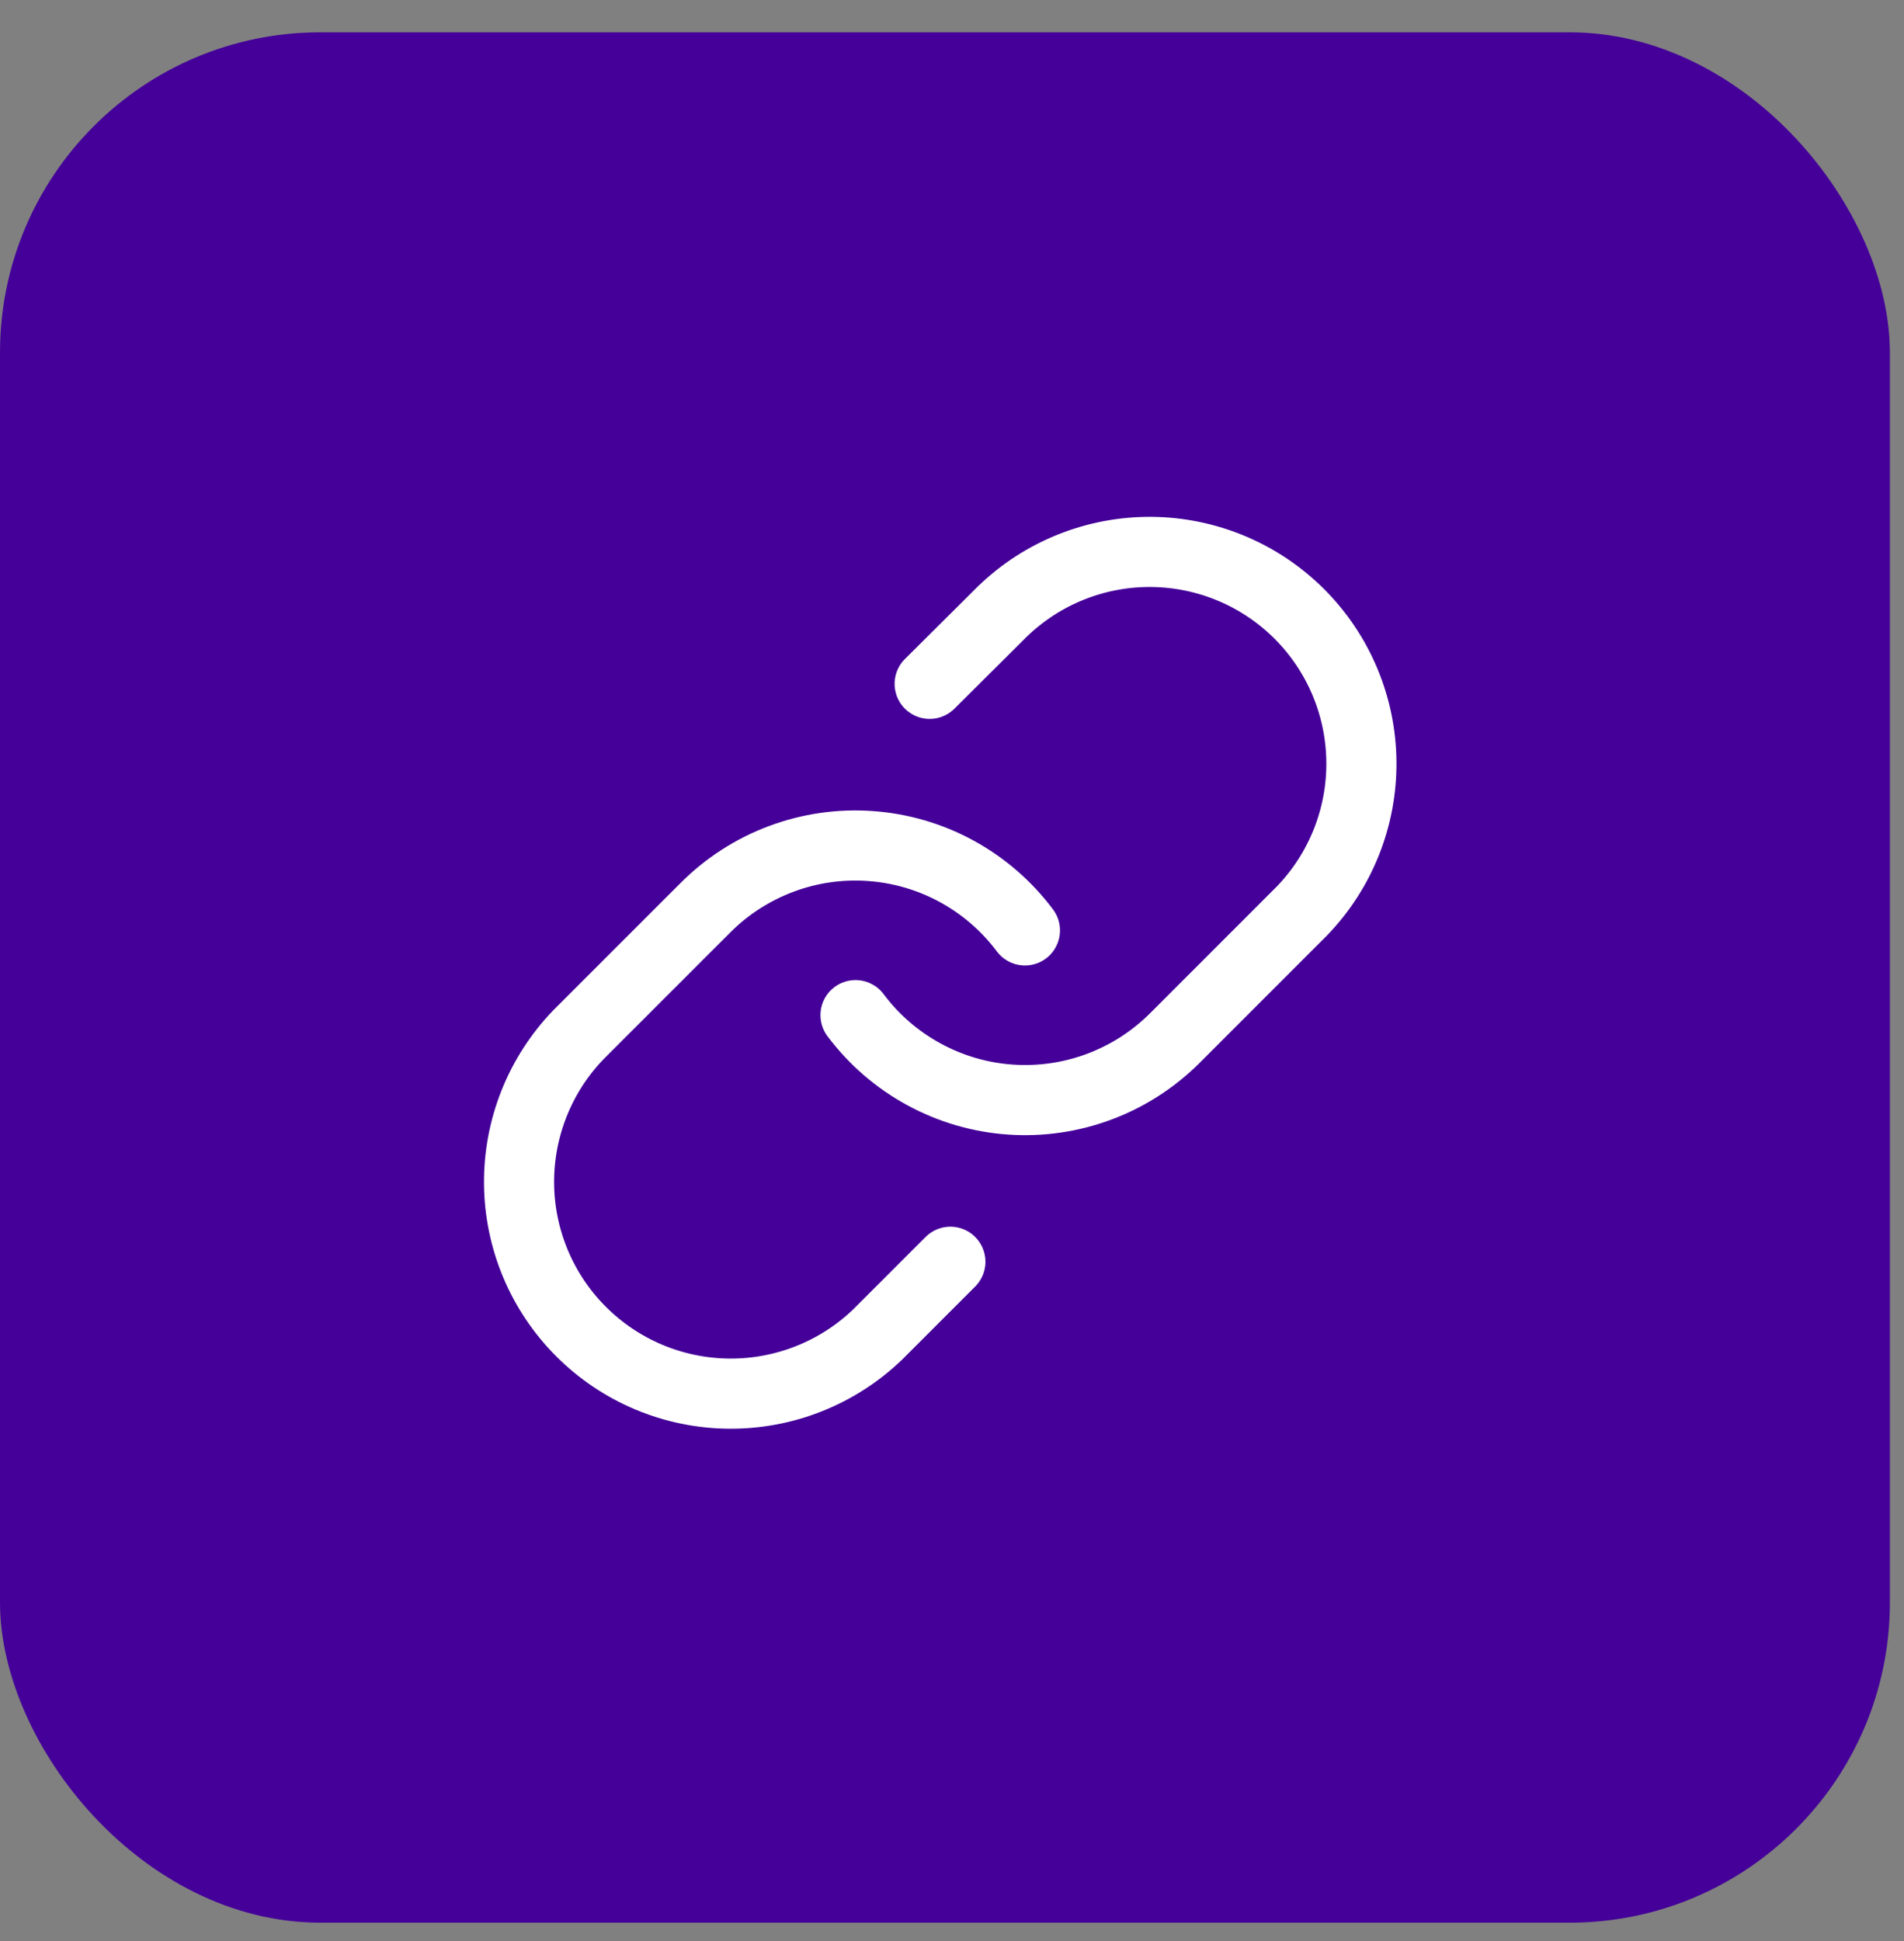 <?xml version="1.0" encoding="UTF-8"?>
<svg xmlns="http://www.w3.org/2000/svg" width="52" height="53" viewBox="0 0 52 53" fill="none">
  <rect x="0" y="0" width="52" height="53" fill="#808080" stroke="none"/>
  <rect y="0.883" width="51.615" height="51.615" rx="8.746" fill="#440099"></rect>
  <path d="M23.365 27.718C23.862 28.382 24.496 28.932 25.224 29.329C25.951 29.727 26.756 29.964 27.584 30.023C28.411 30.082 29.241 29.963 30.018 29.673C30.796 29.383 31.501 28.929 32.087 28.343L35.558 24.872C36.611 23.782 37.194 22.321 37.181 20.804C37.168 19.288 36.56 17.837 35.487 16.764C34.415 15.692 32.964 15.084 31.448 15.07C29.931 15.057 28.47 15.64 27.379 16.694L25.39 18.672" stroke="white" stroke-width="1.915" stroke-linecap="round" stroke-linejoin="round"></path>
  <path d="M27.992 25.405C27.495 24.741 26.861 24.192 26.134 23.794C25.406 23.396 24.601 23.16 23.774 23.101C22.946 23.041 22.116 23.161 21.339 23.451C20.562 23.741 19.856 24.194 19.27 24.781L15.799 28.251C14.746 29.342 14.163 30.803 14.176 32.32C14.189 33.836 14.797 35.287 15.87 36.359C16.942 37.432 18.393 38.04 19.91 38.053C21.426 38.066 22.887 37.483 23.978 36.43L25.956 34.452" stroke="white" stroke-width="1.915" stroke-linecap="round" stroke-linejoin="round"></path>
</svg>
